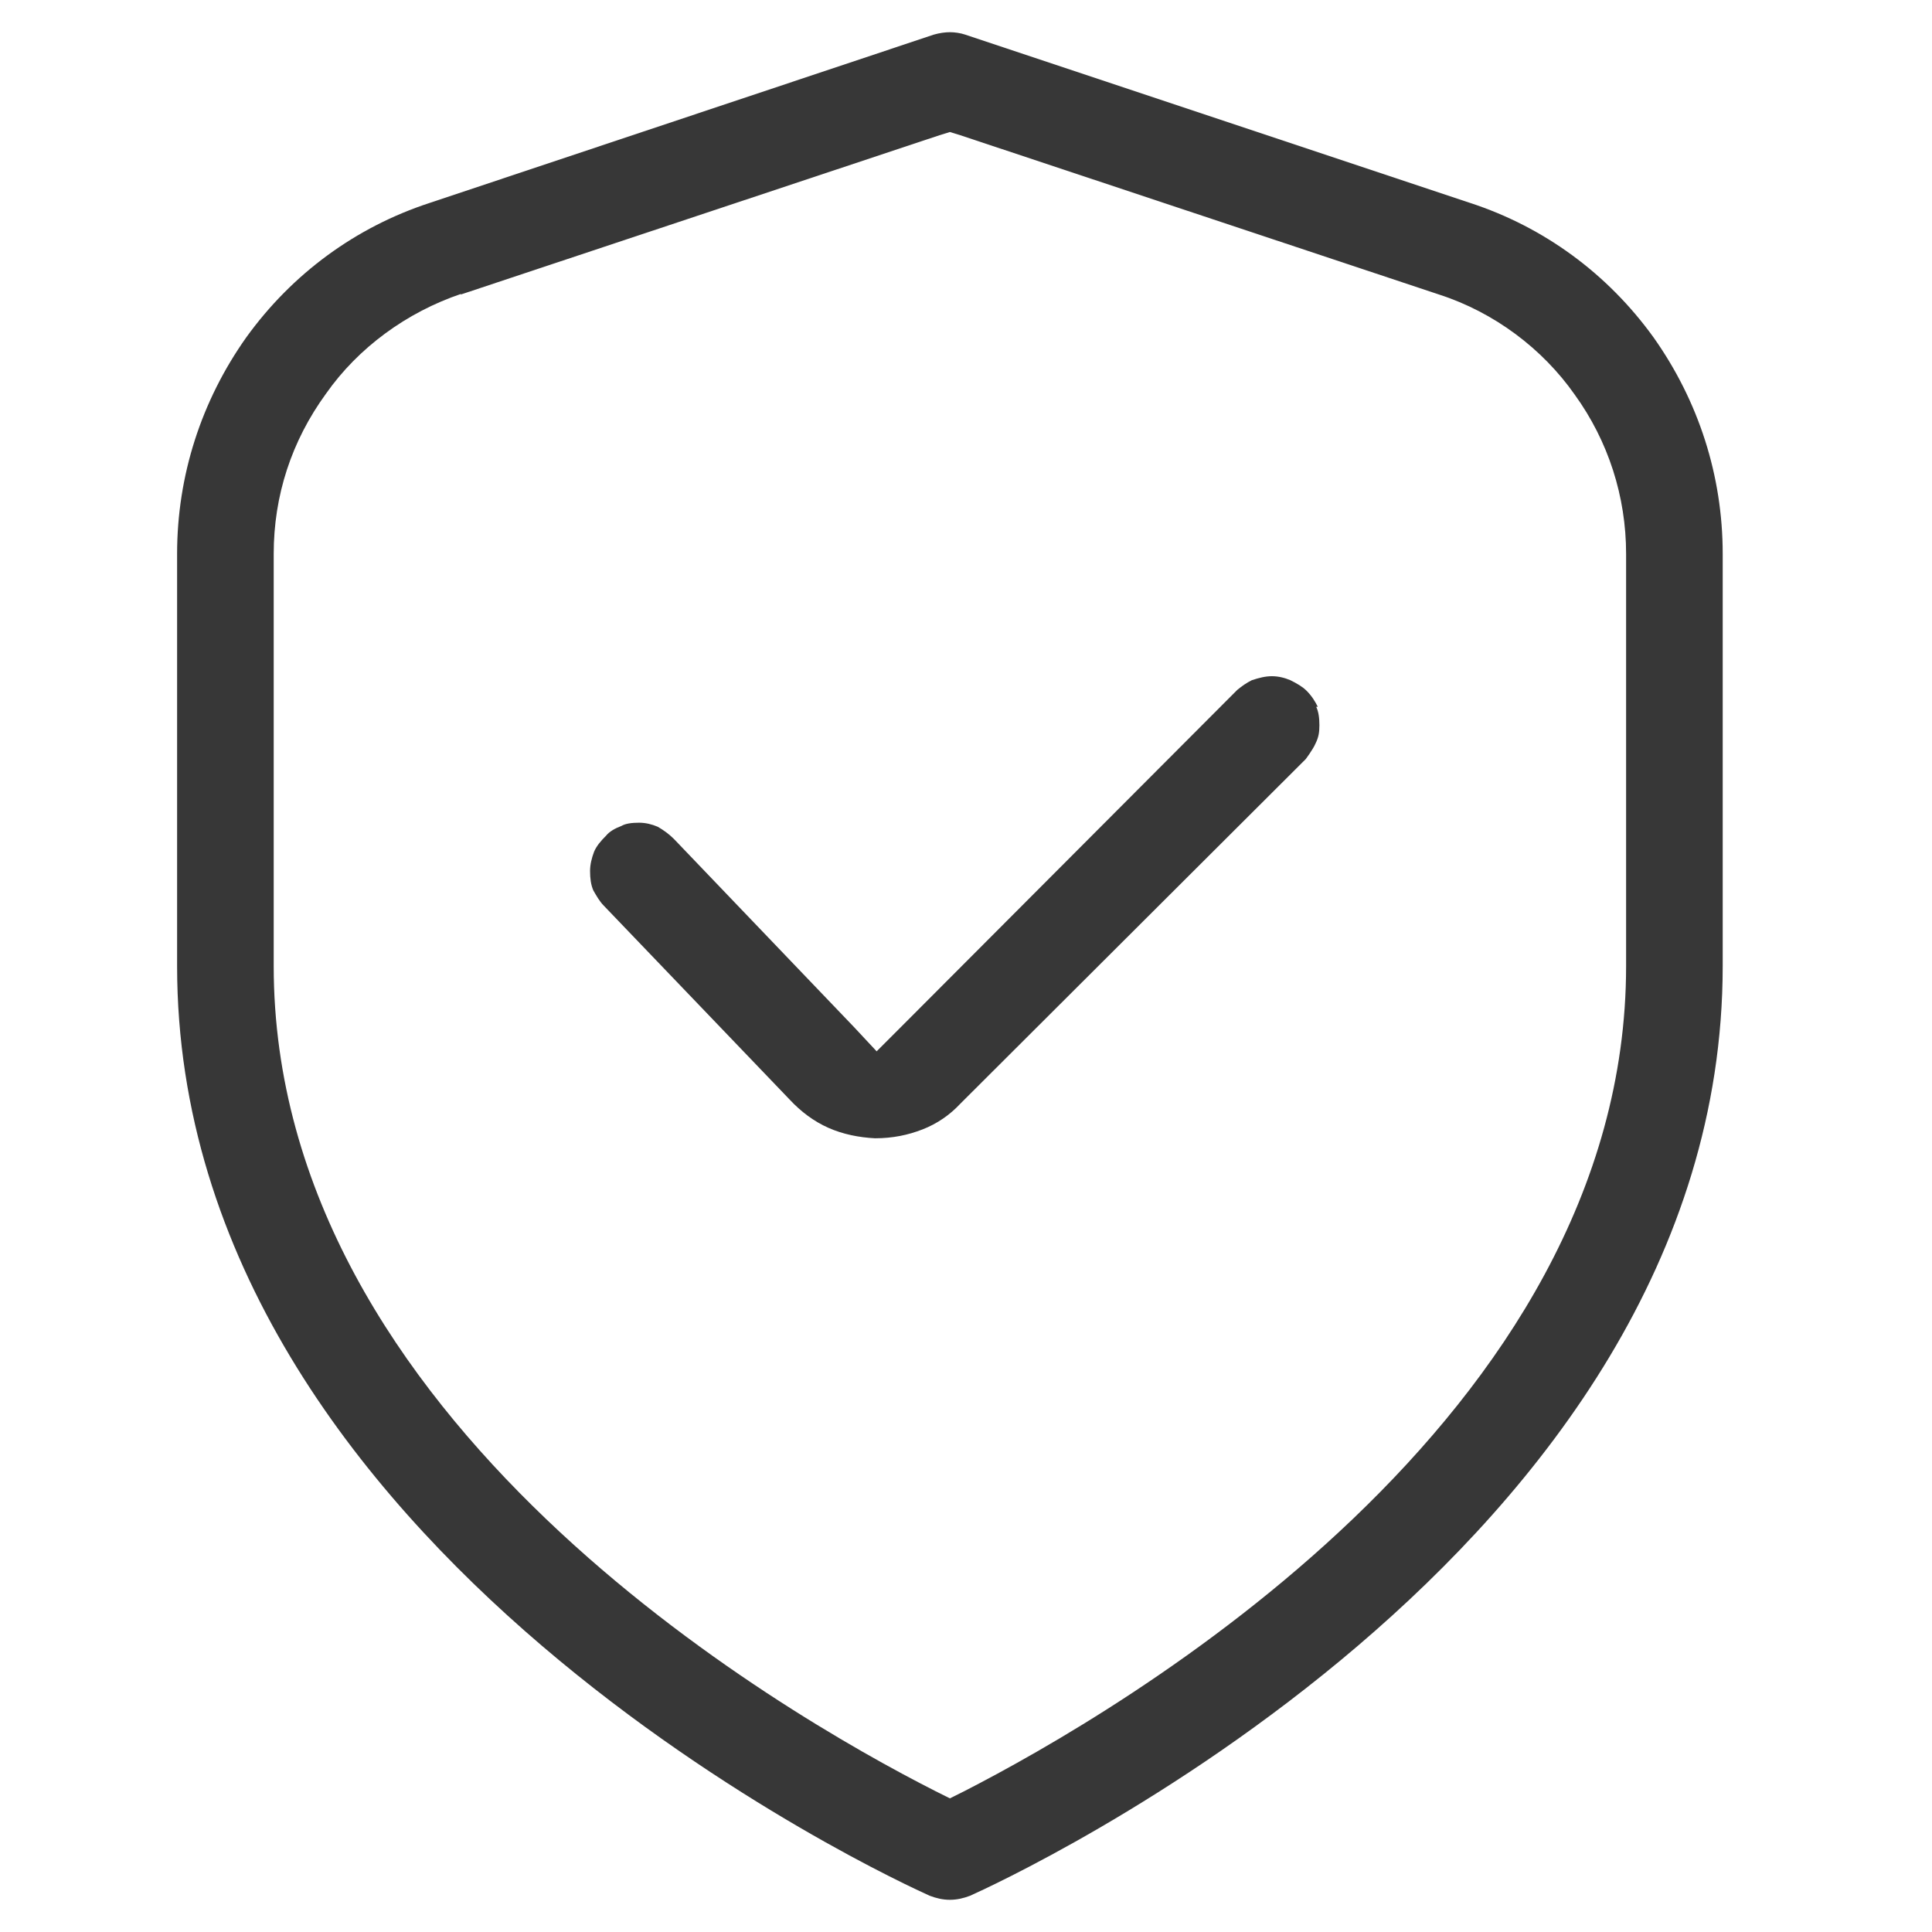 <svg width="24" height="24" viewBox="0 0 24 24" fill="none" xmlns="http://www.w3.org/2000/svg">
<g clip-path="url(#clip0_2787_9859)">
<path d="M3.06 4.19C2.5 4.98 2.2 5.91 2.2 6.88V12C2.2 19.29 11.17 23.38 11.55 23.55C11.63 23.58 11.71 23.6 11.8 23.6C11.89 23.6 11.97 23.58 12.05 23.55C12.43 23.38 21.4 19.29 21.4 12V6.88C21.4 5.91 21.1 4.98 20.54 4.19C19.97 3.4 19.18 2.82 18.26 2.52L11.99 0.43C11.93 0.41 11.86 0.4 11.8 0.4C11.74 0.4 11.67 0.41 11.6 0.43L5.34 2.52C4.42 2.82 3.63 3.4 3.06 4.19ZM5.72 3.66L11.67 1.68L11.8 1.64L11.93 1.68L17.88 3.66C18.56 3.88 19.16 4.33 19.56 4.9C19.98 5.48 20.2 6.17 20.2 6.88V12C20.2 17.62 13.91 21.26 11.98 22.25L11.8 22.34L11.62 22.25C9.69 21.27 3.4 17.64 3.4 12V6.88C3.4 6.16 3.62 5.48 4.05 4.89C4.45 4.32 5.05 3.88 5.73 3.65L5.72 3.66Z" fill="#373737"/>
<path d="M16.37 8.78C16.34 8.72 16.3 8.65 16.23 8.58C16.18 8.53 16.11 8.49 16.03 8.45C15.96 8.42 15.88 8.4 15.8 8.4C15.72 8.4 15.64 8.42 15.55 8.45C15.49 8.48 15.43 8.52 15.37 8.57L11.18 12.77L10.89 13.06L10.61 12.76L8.37 10.42C8.31 10.36 8.24 10.31 8.17 10.27C8.1 10.24 8.02 10.22 7.94 10.22C7.85 10.22 7.77 10.23 7.72 10.26C7.64 10.29 7.57 10.33 7.53 10.38C7.46 10.45 7.41 10.51 7.38 10.58C7.35 10.66 7.33 10.74 7.33 10.82C7.33 10.91 7.34 10.99 7.37 11.06C7.41 11.13 7.45 11.2 7.5 11.25L9.81 13.66C9.95 13.81 10.11 13.93 10.29 14.01C10.47 14.09 10.67 14.13 10.87 14.14C11.09 14.14 11.28 14.1 11.46 14.03C11.64 13.96 11.8 13.85 11.93 13.71L16.22 9.43C16.22 9.43 16.31 9.31 16.34 9.24C16.38 9.16 16.39 9.1 16.39 9.01C16.39 8.92 16.38 8.84 16.35 8.78H16.37Z" fill="#373737"/>
</g>
<defs>
<clipPath id="clip0_2787_9859">
<rect width="24" height="24" fill="white"/>
</clipPath>
</defs>
</svg>
